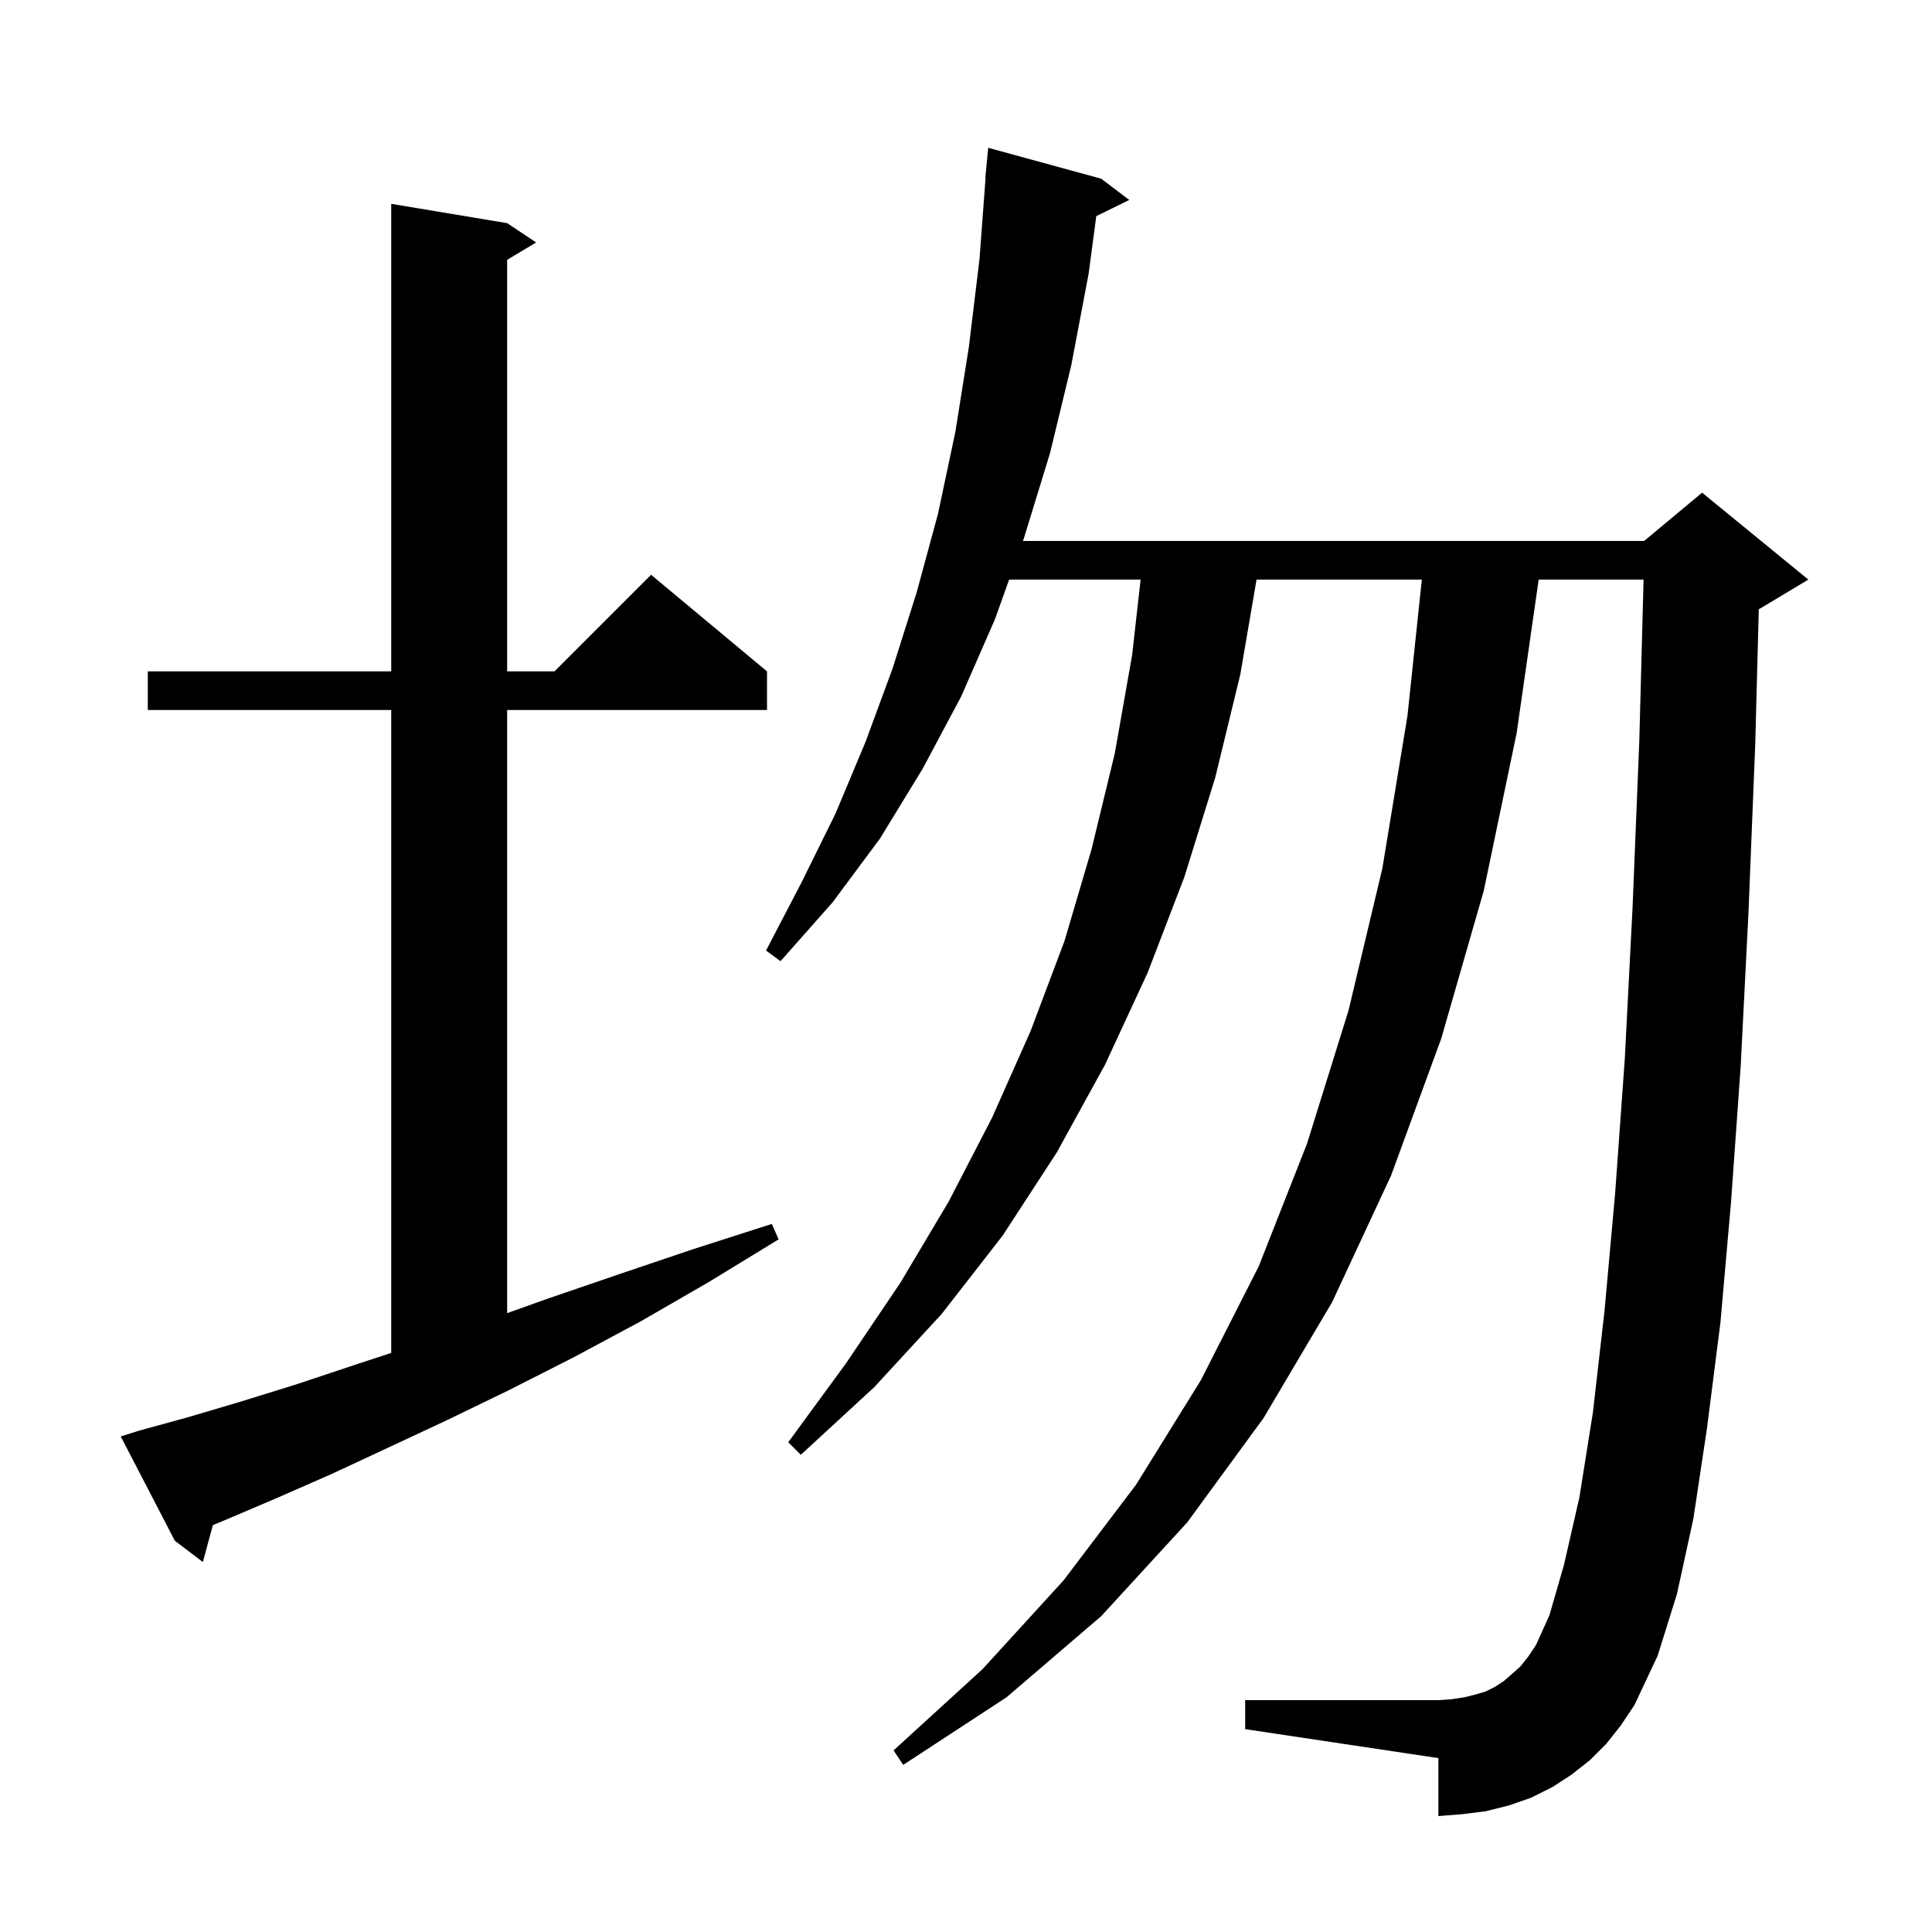 <svg xmlns="http://www.w3.org/2000/svg" xmlns:xlink="http://www.w3.org/1999/xlink" version="1.1" baseProfile="full" viewBox="0 0 200 200" width="200" height="200">
<g fill="black">
<path d="M 166.3 180.5 L 164.6 182.2 L 162.7 183.7 L 160.7 185.0 L 158.5 186.1 L 156.2 186.9 L 153.8 187.5 L 151.4 187.8 L 148.9 188.0 L 148.9 182.0 L 128.9 179.0 L 128.9 176.0 L 148.9 176.0 L 150.3 175.9 L 151.6 175.7 L 152.8 175.4 L 153.8 175.1 L 154.8 174.6 L 155.7 174.0 L 156.5 173.3 L 157.4 172.5 L 158.2 171.5 L 159.0 170.3 L 160.4 167.2 L 161.9 162.0 L 163.5 155.0 L 164.9 146.2 L 166.1 135.7 L 167.2 123.5 L 168.2 109.6 L 169.0 94.0 L 169.7 76.7 L 170.142 60.0 L 159.284 60.0 L 157.0 75.9 L 153.6 92.2 L 149.2 107.5 L 144.0 121.7 L 137.9 134.8 L 130.8 146.8 L 122.9 157.6 L 114.0 167.3 L 104.2 175.7 L 93.5 182.7 L 92.5 181.2 L 101.7 172.8 L 110.1 163.6 L 117.6 153.7 L 124.3 142.9 L 130.3 131.1 L 135.3 118.4 L 139.6 104.6 L 143.1 89.9 L 145.7 74.1 L 147.189 60.0 L 130.077 60.0 L 128.4 69.8 L 125.8 80.5 L 122.6 90.8 L 118.8 100.7 L 114.4 110.2 L 109.4 119.3 L 103.8 127.9 L 97.5 136.0 L 90.5 143.6 L 82.9 150.6 L 81.6 149.3 L 87.6 141.1 L 93.2 132.8 L 98.2 124.4 L 102.7 115.7 L 106.7 106.7 L 110.2 97.4 L 113.0 87.9 L 115.4 78.0 L 117.2 67.8 L 118.076 60.0 L 104.464 60.0 L 103.0 64.1 L 99.5 72.1 L 95.5 79.6 L 91.1 86.8 L 86.2 93.4 L 80.8 99.5 L 79.3 98.4 L 83.0 91.3 L 86.5 84.2 L 89.6 76.8 L 92.4 69.2 L 94.9 61.3 L 97.1 53.2 L 98.9 44.7 L 100.3 35.9 L 101.4 26.8 L 102.026 18.4 L 102.0 18.4 L 102.3 15.3 L 114.0 18.5 L 116.9 20.7 L 113.486 22.375 L 112.7 28.3 L 110.9 37.8 L 108.7 46.9 L 106.0 55.7 L 105.893 56.0 L 170.2 56.0 L 176.2 51.0 L 187.2 60.0 L 182.2 63.0 L 182.07 63.054 L 181.7 77.1 L 181.0 94.5 L 180.2 110.3 L 179.2 124.4 L 178.1 136.9 L 176.7 147.9 L 175.3 157.2 L 173.6 165.0 L 171.6 171.4 L 169.2 176.5 L 167.8 178.6 Z M 14.4 148.1 L 19.5 146.7 L 24.9 145.1 L 30.7 143.3 L 36.7 141.3 L 40.5 140.053 L 40.5 73.5 L 15.3 73.5 L 15.3 69.5 L 40.5 69.5 L 40.5 21.1 L 52.5 23.1 L 55.5 25.1 L 52.5 26.9 L 52.5 69.5 L 57.4 69.5 L 67.4 59.5 L 79.4 69.5 L 79.4 73.5 L 52.5 73.5 L 52.5 135.936 L 56.8 134.4 L 64.1 131.9 L 71.8 129.3 L 79.9 126.7 L 80.6 128.3 L 73.4 132.7 L 66.3 136.8 L 59.4 140.5 L 52.7 143.9 L 46.3 147.0 L 40.1 149.9 L 34.3 152.6 L 28.6 155.1 L 23.2 157.4 L 22.037 157.879 L 21.0 161.7 L 18.1 159.5 L 12.5 148.7 Z " />
</g>
</svg>
